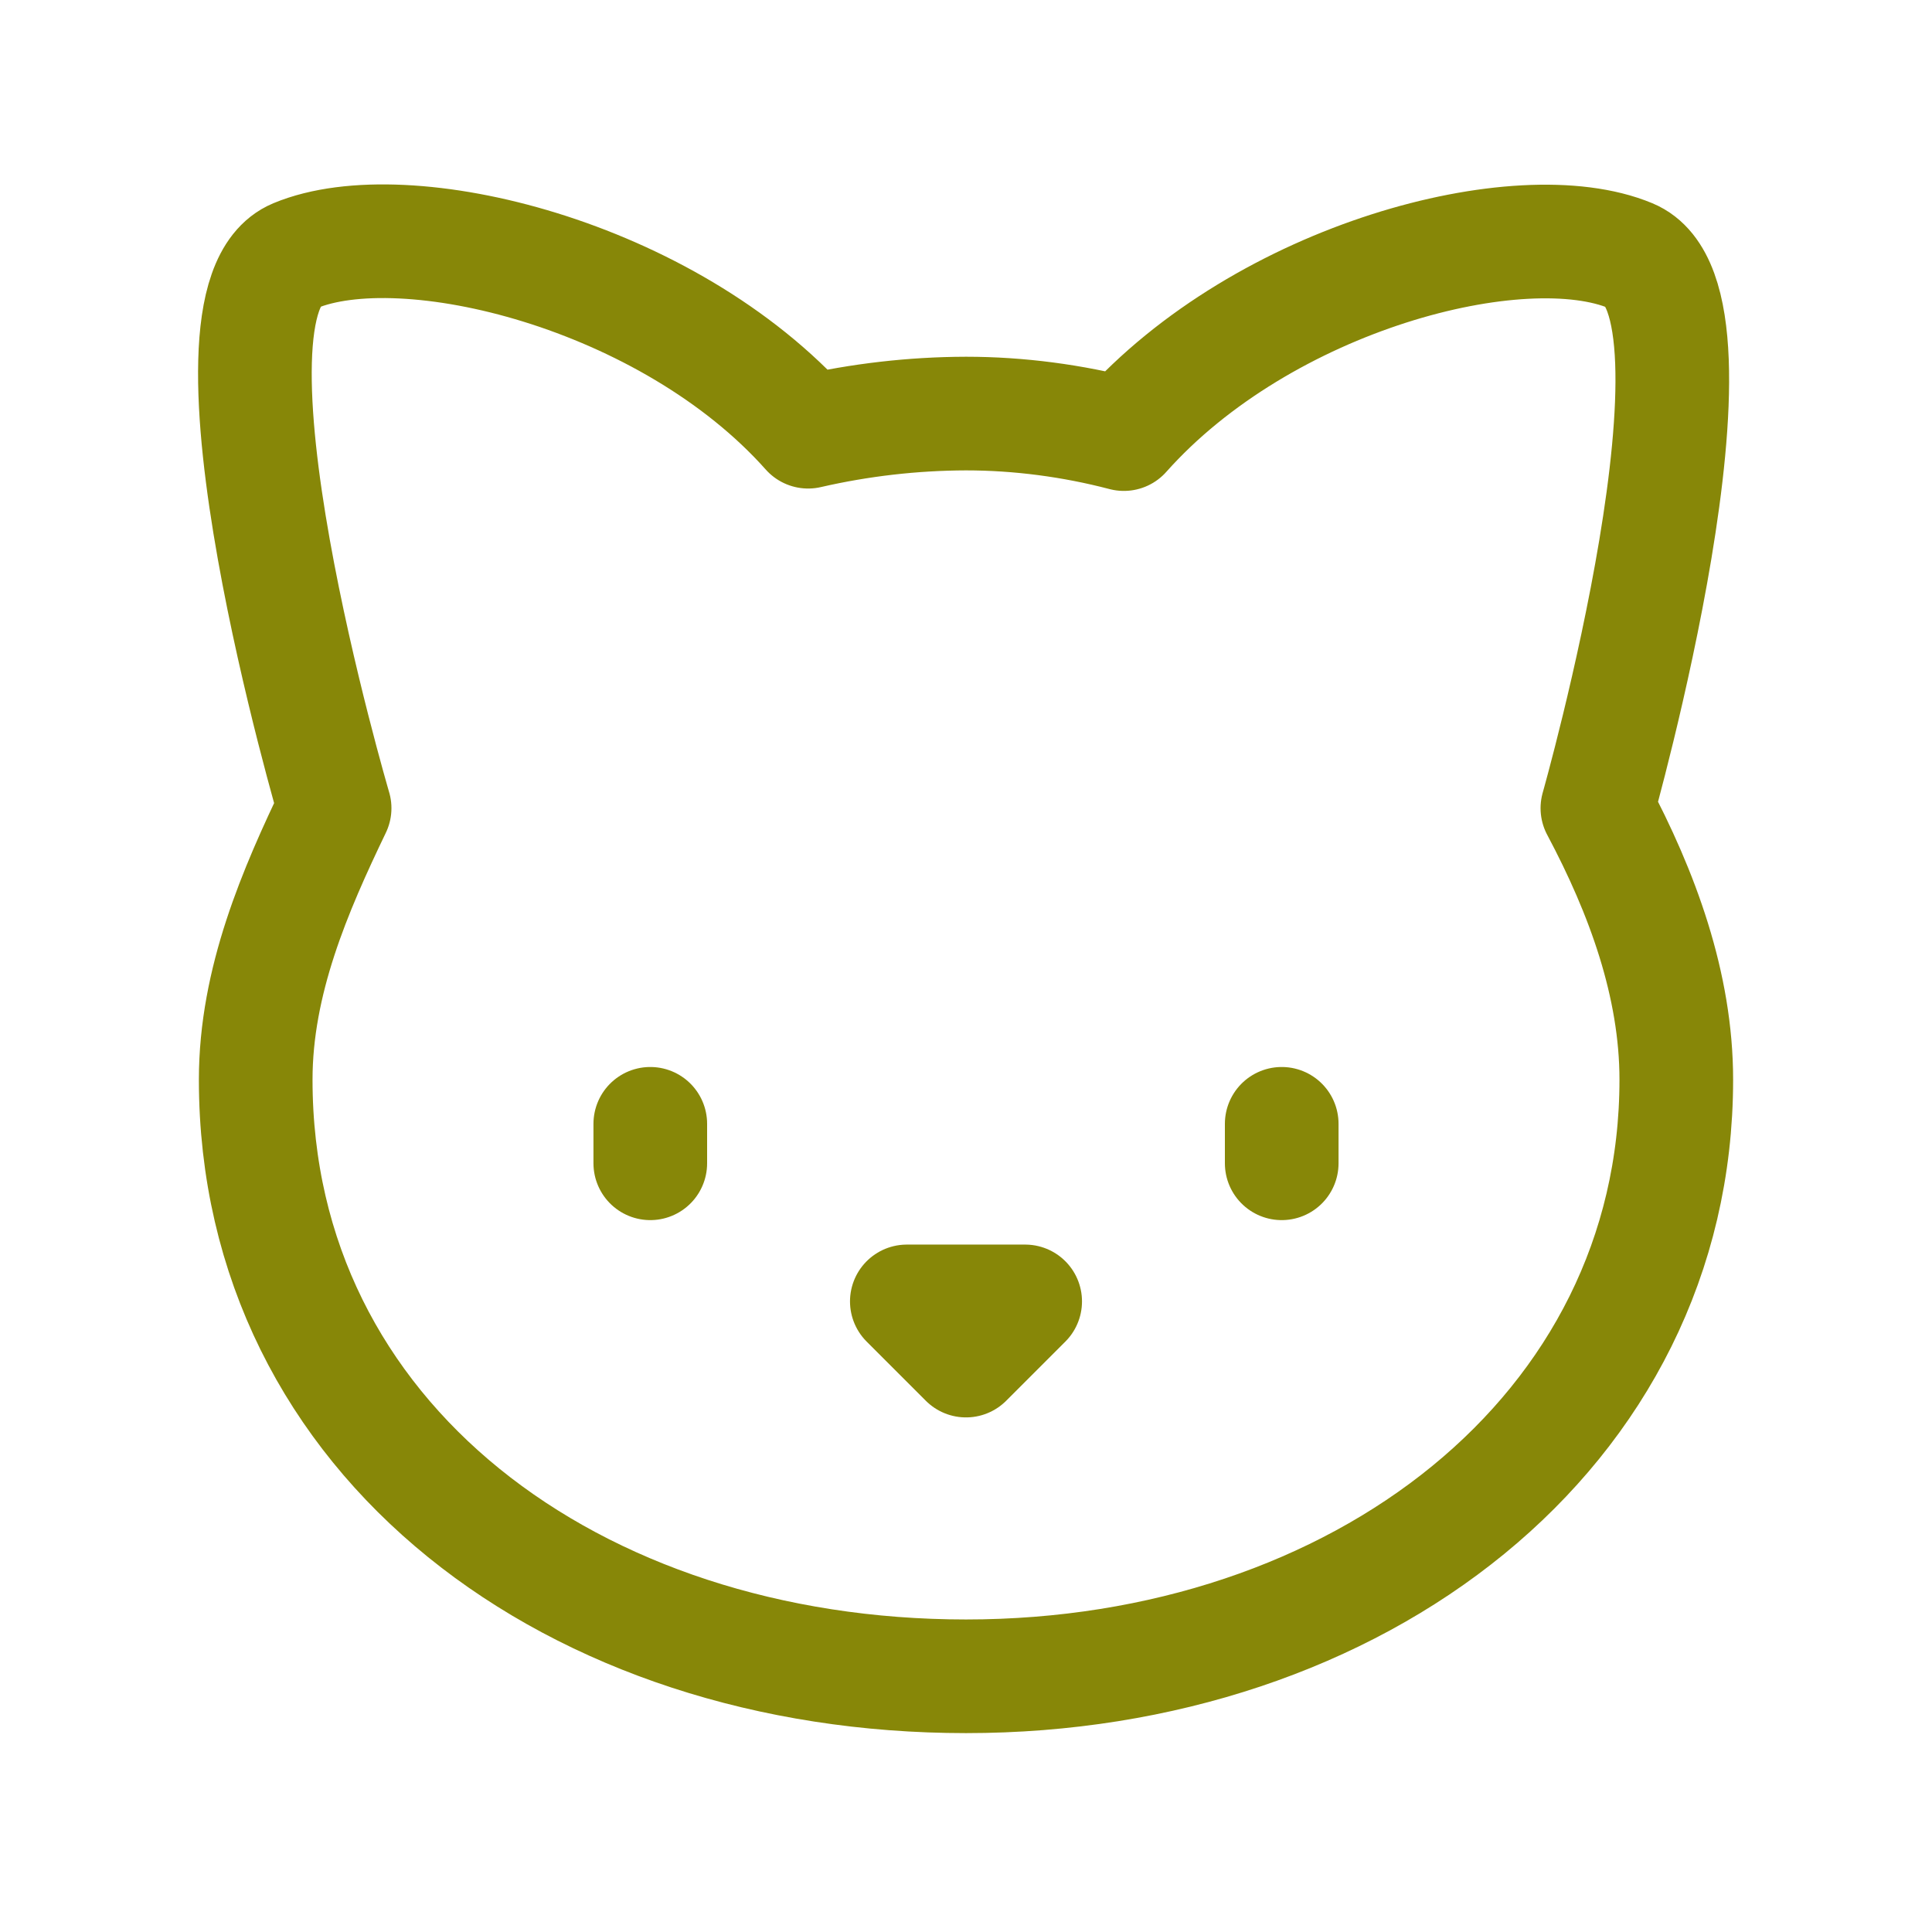 <svg width="51" height="51" viewBox="0 0 51 51" fill="none" xmlns="http://www.w3.org/2000/svg">
<path d="M25.5 10.917C26.896 10.917 28.312 11.104 29.667 11.459C33.375 7.292 40.146 5.542 43.042 6.75C45.958 7.959 42.167 21.334 42.167 21.334C43.354 23.563 44.25 26 44.25 28.5C44.25 37.792 35.854 44.25 25.5 44.25C15.146 44.25 6.75 38 6.75 28.5C6.75 25.896 7.792 23.5 8.833 21.334C8.833 21.334 4.896 7.959 7.792 6.75C10.688 5.542 17.625 7.229 21.333 11.396C22.7 11.082 24.098 10.921 25.5 10.917Z" stroke="#878708" stroke-width="3" stroke-linecap="round" stroke-linejoin="round"/>
<path d="M17.166 29.666V30.708" stroke="#878708" stroke-width="3" stroke-linecap="round" stroke-linejoin="round"/>
<path d="M33.834 29.666V30.708" stroke="#878708" stroke-width="3" stroke-linecap="round" stroke-linejoin="round"/>
<path d="M23.938 34.354H27.062L25.5 35.916L23.938 34.354Z" stroke="#878708" stroke-width="3" stroke-linecap="round" stroke-linejoin="round"/>
</svg>
